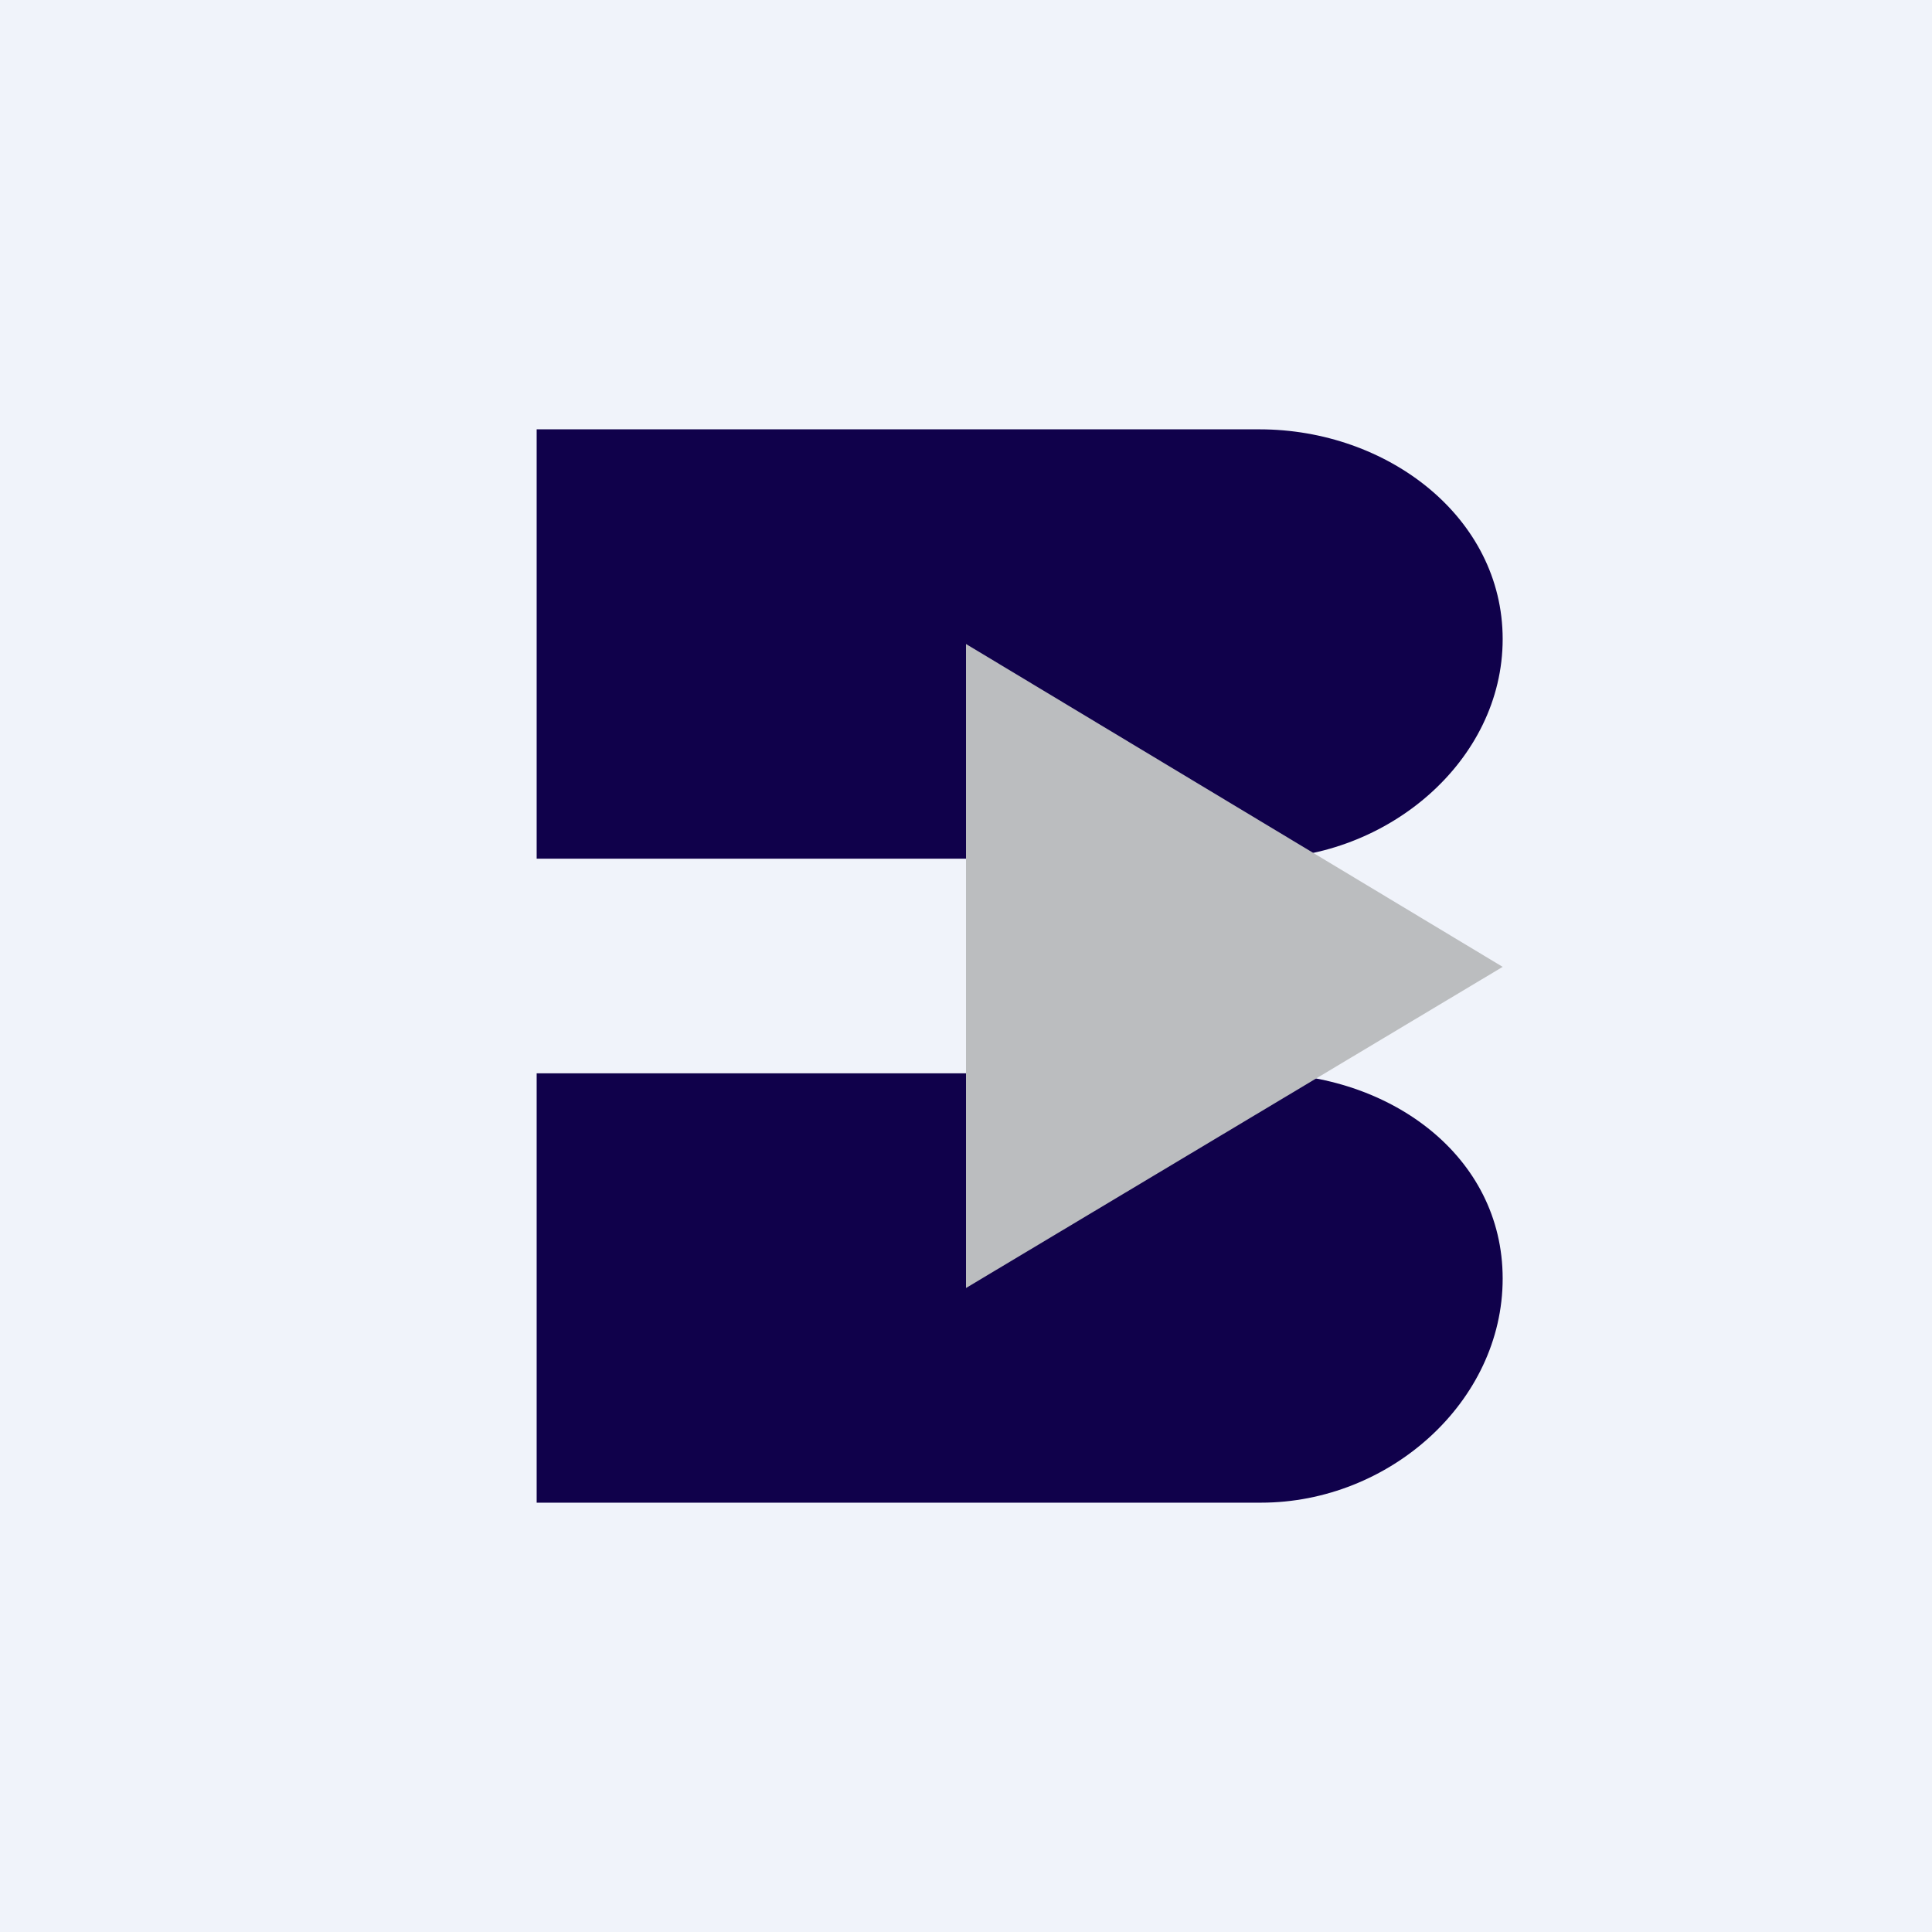 <!-- by TradingView --><svg width="18" height="18" viewBox="0 0 18 18" fill="none" xmlns="http://www.w3.org/2000/svg">
<rect width="18" height="18" fill="#F0F3FA"/>
<path fill-rule="evenodd" clip-rule="evenodd" d="M11.749 10C12.944 10 14 10.765 14 11.912C14 13.06 12.944 14 11.749 14H5V10H11.749Z" fill="#10014B"/>
<path fill-rule="evenodd" clip-rule="evenodd" d="M11.734 4C12.927 4 14 4.82 14 5.954C14 7.089 12.927 8 11.734 8H5V4H11.734Z" fill="#10014B"/>
<path fill-rule="evenodd" clip-rule="evenodd" d="M9 7.264V6L14 9.008L9 12V7.264Z" fill="#BBBDBF"/>
</svg>
